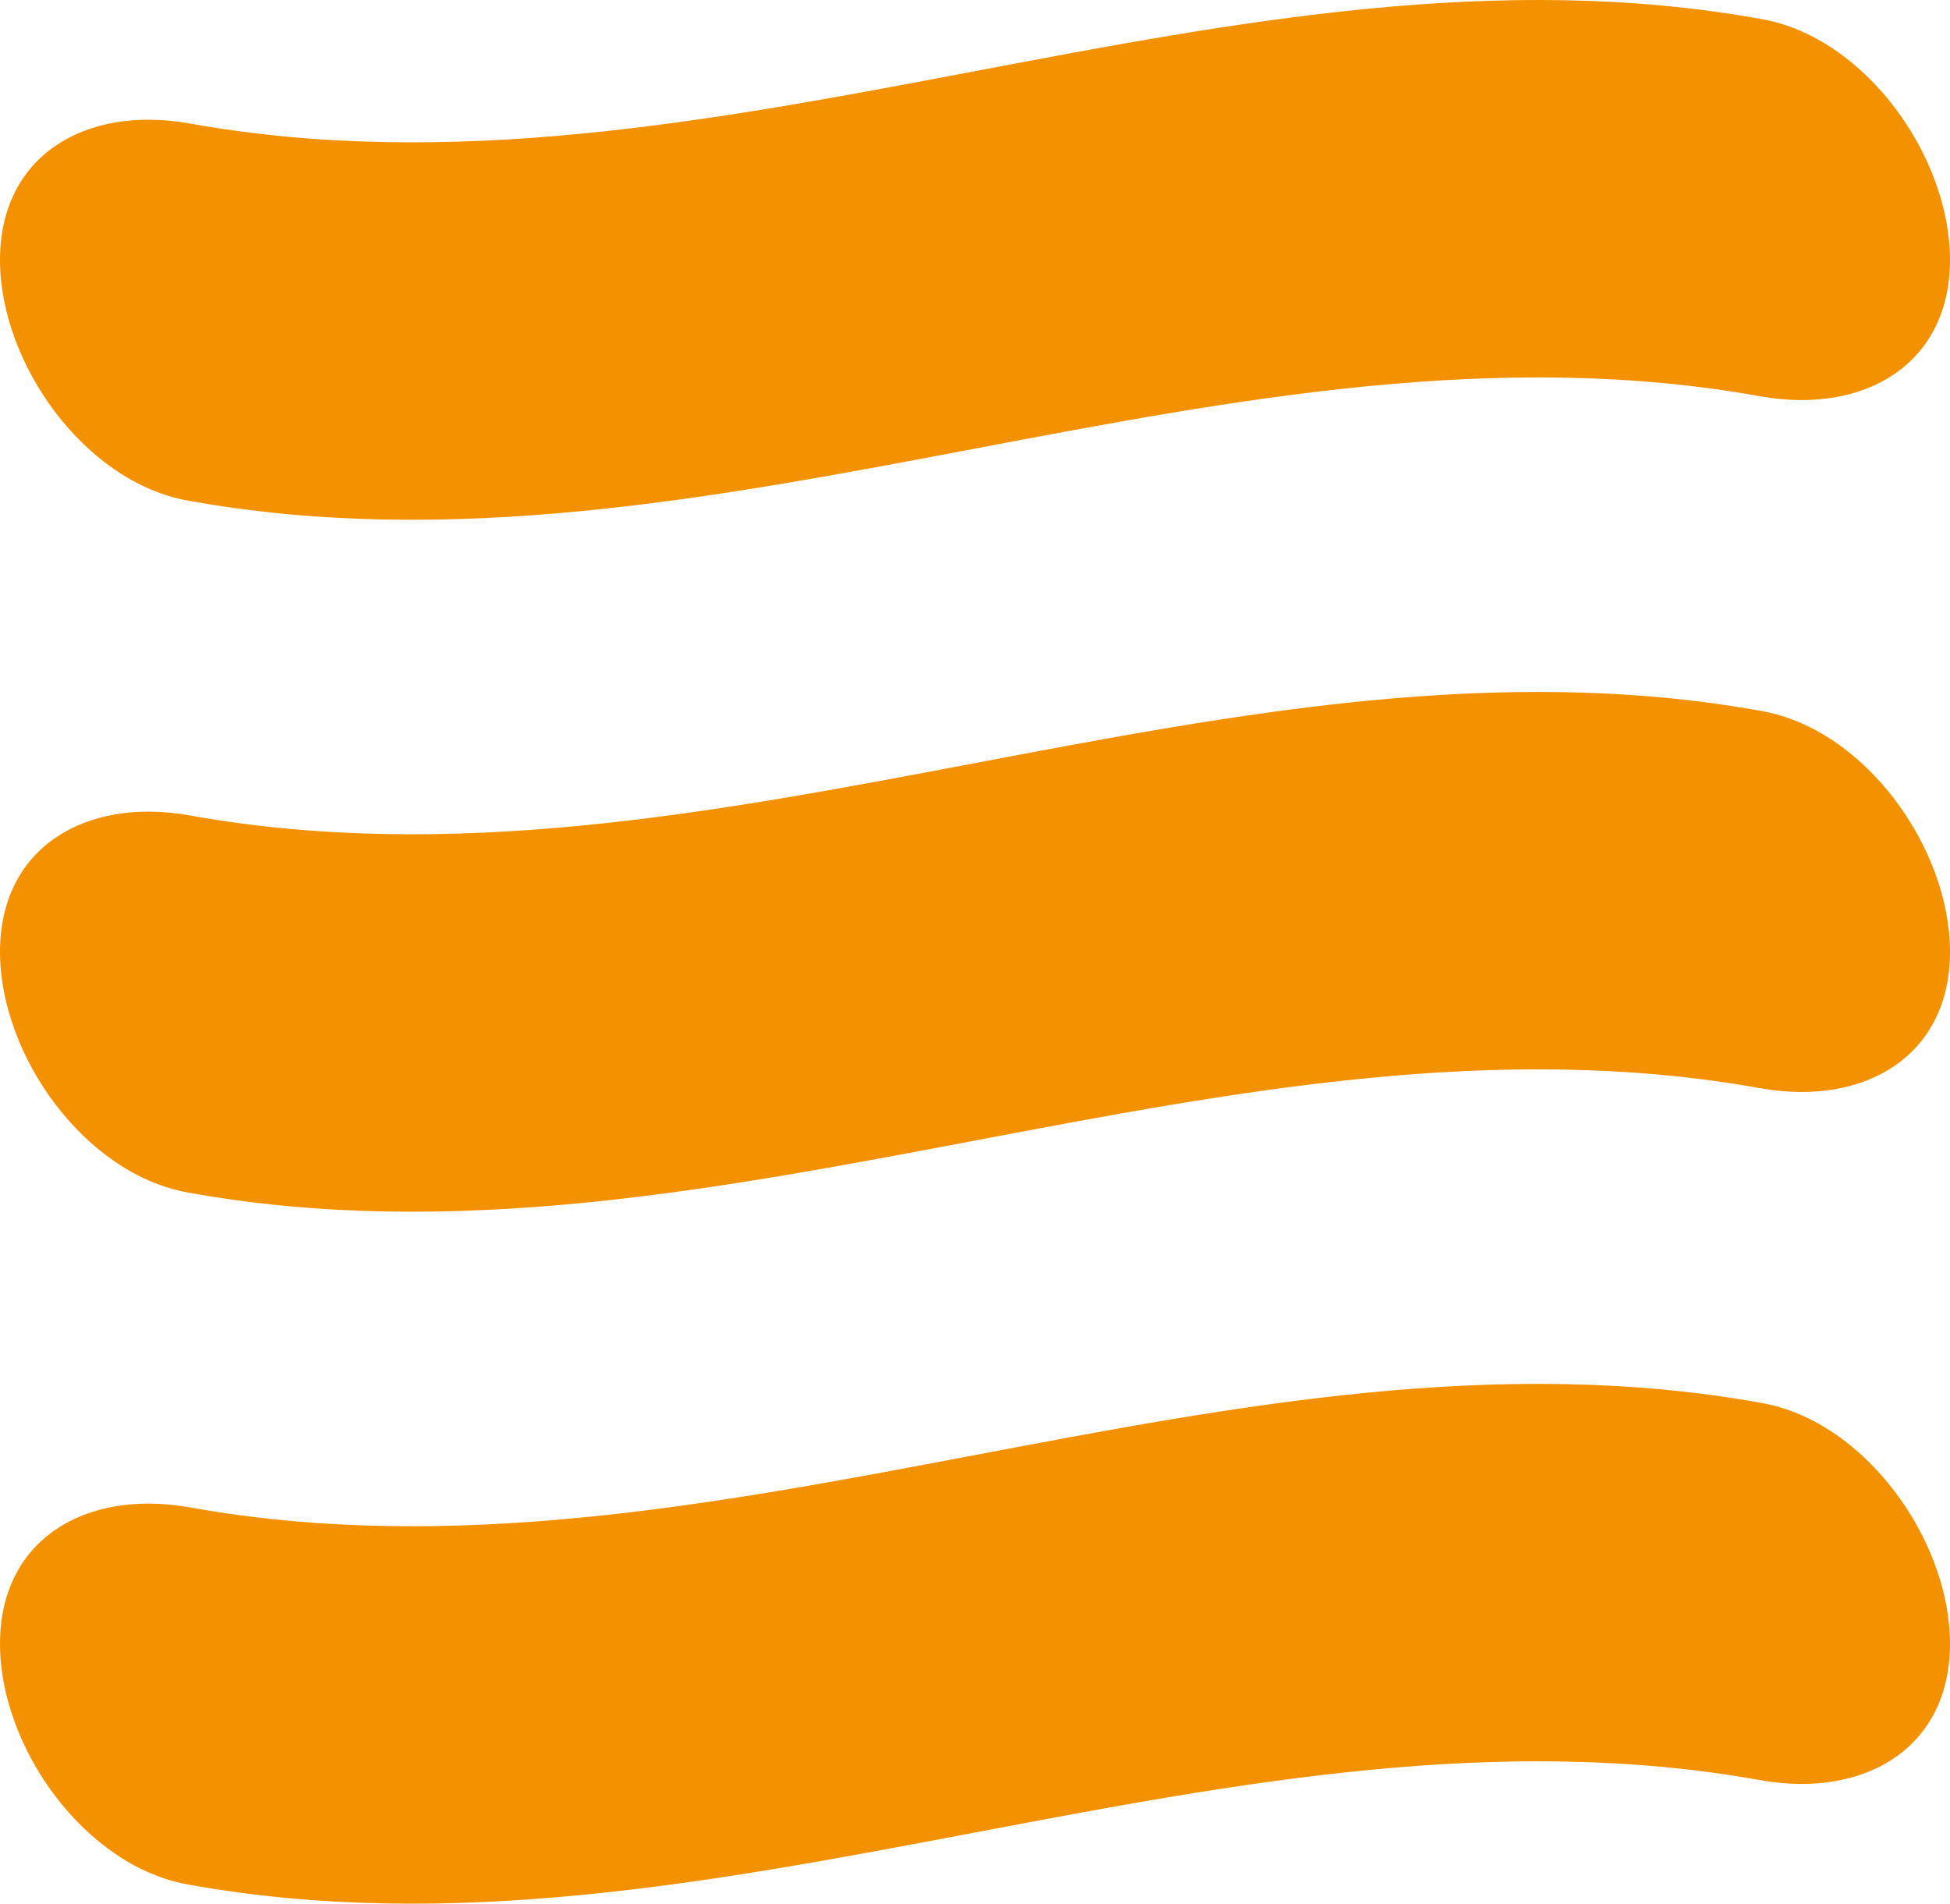 <?xml version="1.0" encoding="utf-8"?>
<!-- Generator: Adobe Illustrator 14.0.0, SVG Export Plug-In . SVG Version: 6.00 Build 43363)  -->
<!DOCTYPE svg PUBLIC "-//W3C//DTD SVG 1.1//EN" "http://www.w3.org/Graphics/SVG/1.1/DTD/svg11.dtd">
<svg version="1.1" id="Ebene_1" xmlns="http://www.w3.org/2000/svg" xmlns:xlink="http://www.w3.org/1999/xlink" x="0px" y="0px"
	 width="124px" height="121.053px" viewBox="0 0 124 121.053" enable-background="new 0 0 124 121.053" xml:space="preserve">
	<path fill="#F39100" d="M112,1.21C78.667-4.803,45.333,13.855,12,7.842C5.4,6.691,0,9.918,0,16.527
		c0,6.593,5.4,14.165,12,15.315c33.333,6.014,66.667-12.645,100-6.631c6.6,1.15,12-2.077,12-8.684C124,9.934,118.6,2.361,112,1.21"
		/>
	<path fill="#F39100" d="M112,45.21c-33.333-6.014-66.667,12.645-100,6.631c-6.6-1.15-12,2.077-12,8.685
		c0,6.593,5.4,14.165,12,15.315c33.333,6.014,66.667-12.645,100-6.631c6.6,1.15,12-2.077,12-8.684
		C124,53.934,118.6,46.361,112,45.21"/>
	<path fill="#F39100" d="M112,89.21c-33.333-6.013-66.667,12.646-100,6.632c-6.6-1.15-12,2.077-12,8.685
		c0,6.593,5.4,14.165,12,15.315c33.333,6.015,66.667-12.645,100-6.632c6.6,1.151,12-2.076,12-8.684
		C124,97.935,118.6,90.361,112,89.21"/>
</svg>
